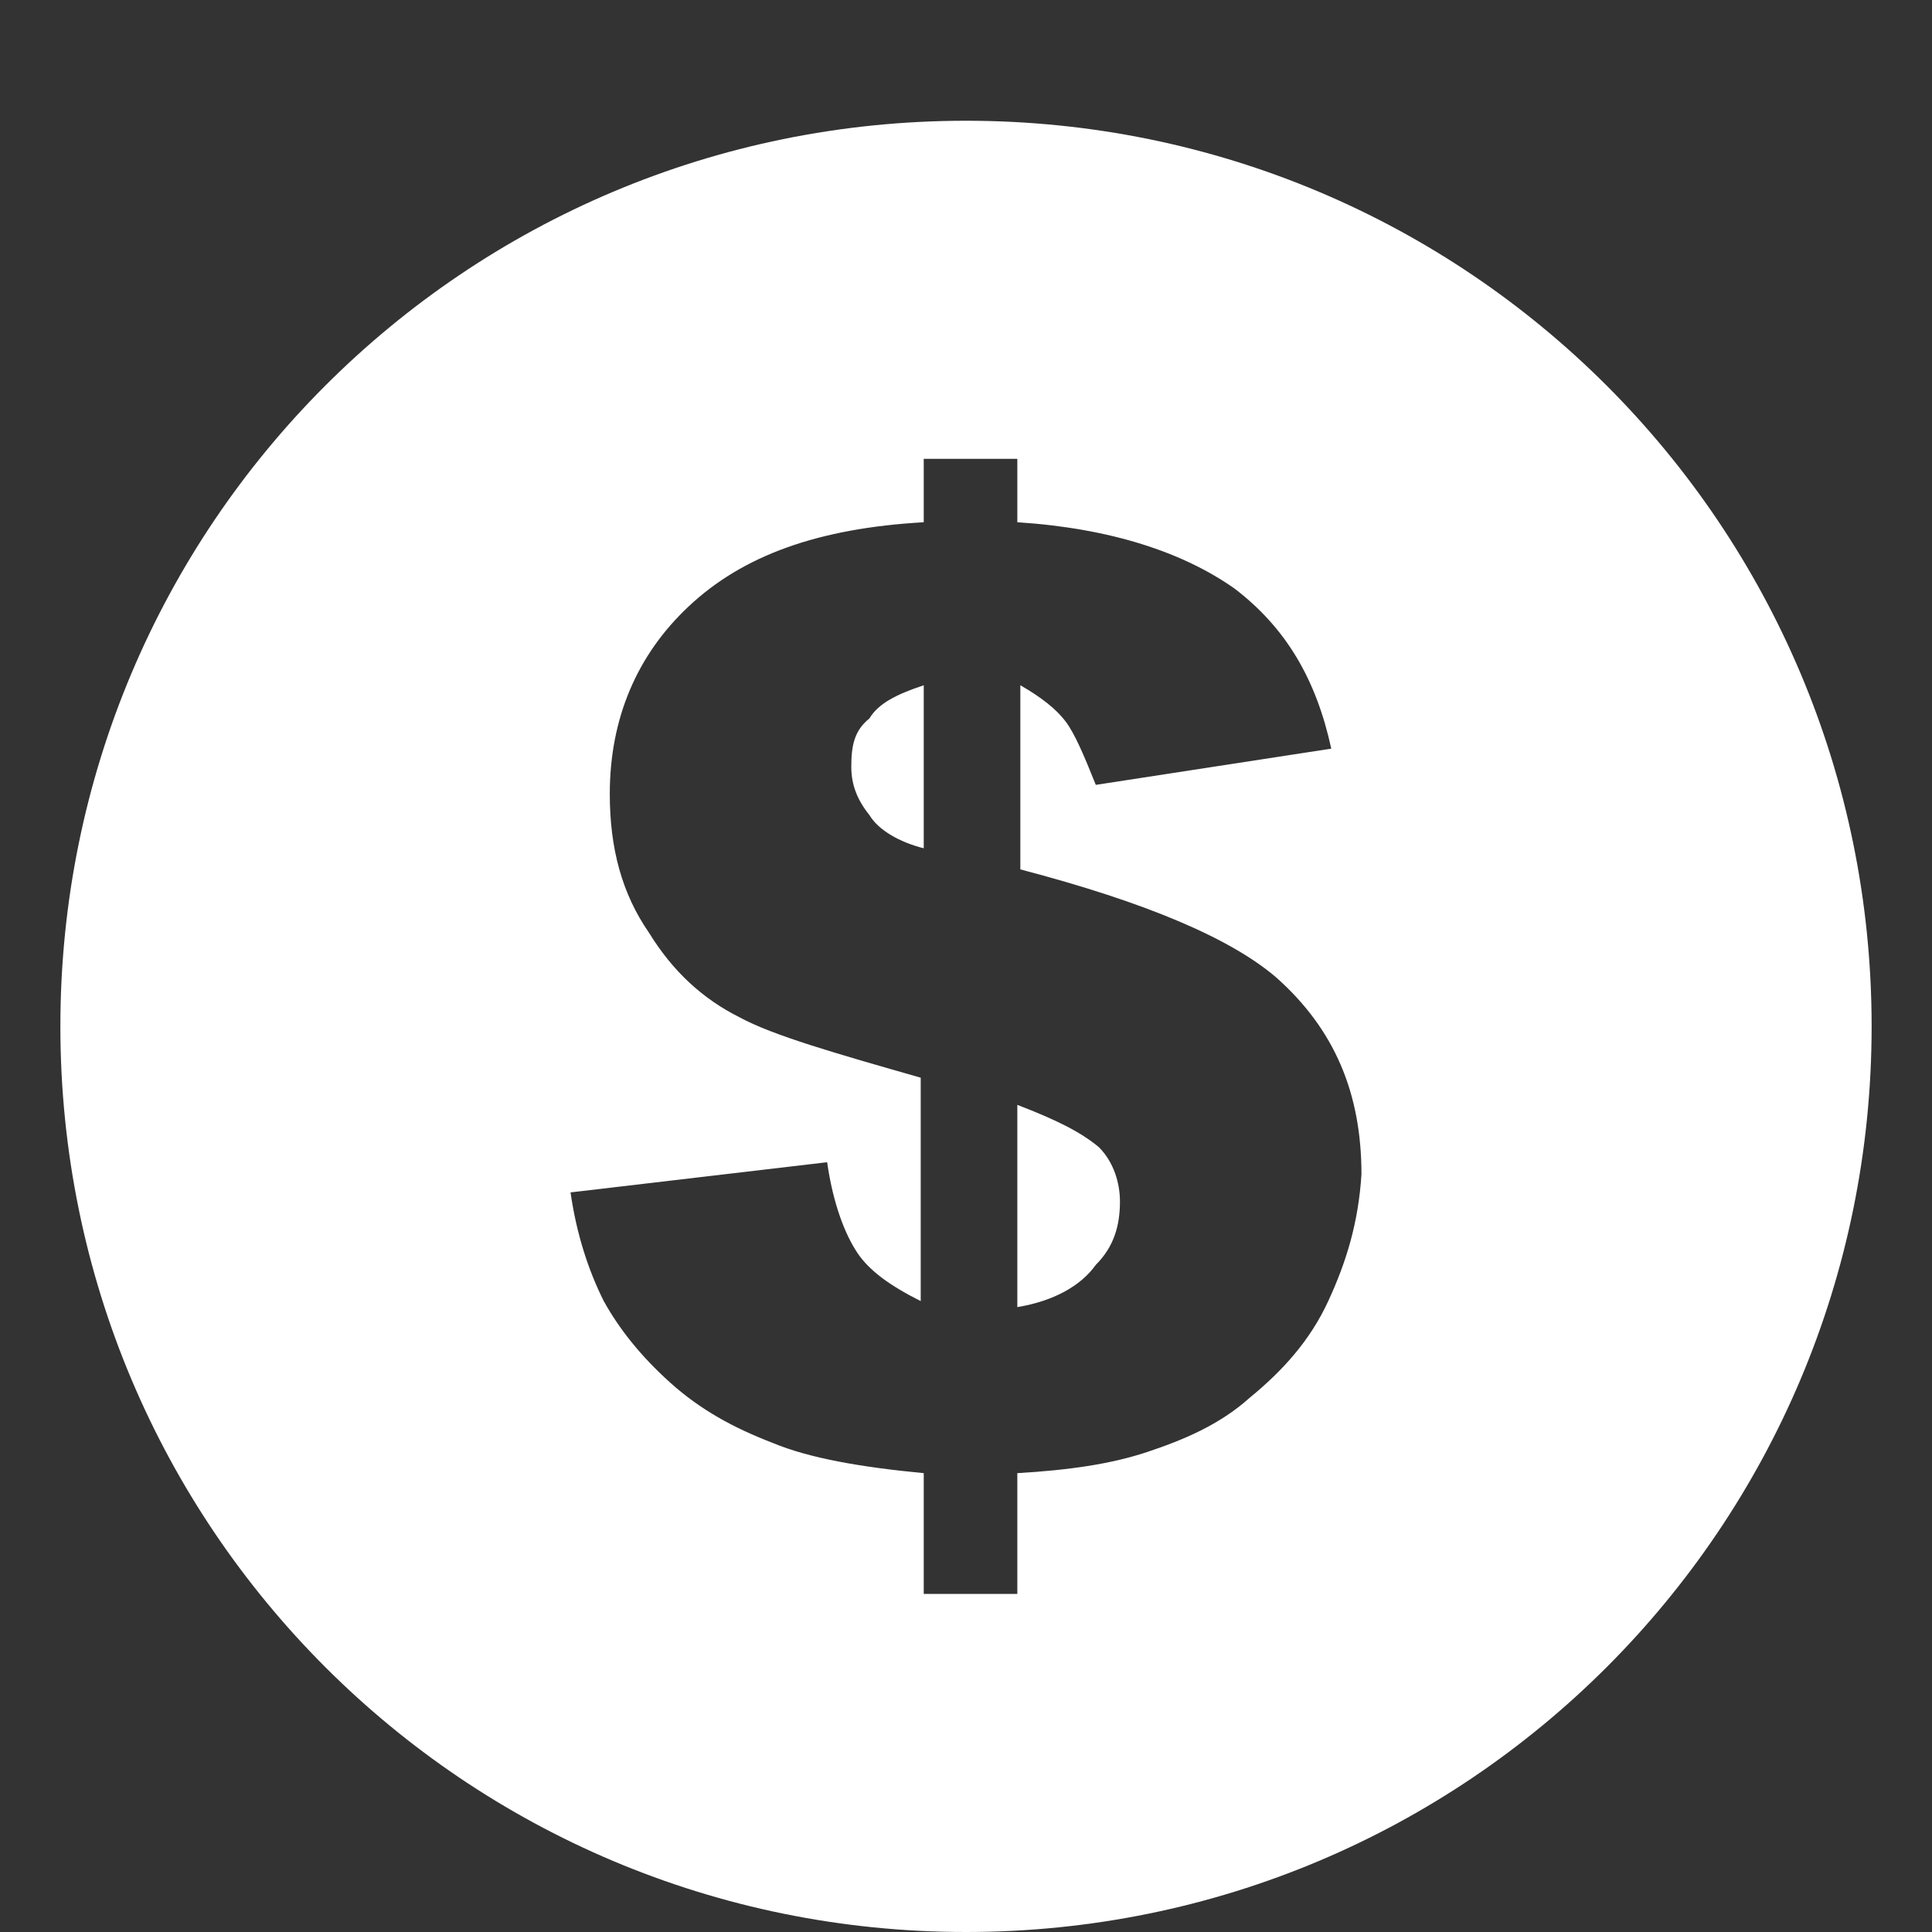 <?xml version="1.0" encoding="utf-8"?>
<!DOCTYPE svg PUBLIC "-//W3C//DTD SVG 1.1//EN" "http://www.w3.org/Graphics/SVG/1.1/DTD/svg11.dtd">
<svg version="1.1" id="billing" xmlns="http://www.w3.org/2000/svg" xmlns:xlink="http://www.w3.org/1999/xlink" x="0px" y="0px" viewBox="0 0 64 64" xml:space="preserve">
<rect x="0" y="0" width="64" height="64" fill="#333333" stroke="none"/>
<path fill="white" d="M33.7,36.6v6.7c1.2-0.2,2.1-0.7,2.6-1.4,0.6-0.6,0.8-1.3,0.8-2.1,0-0.6-0.2-1.3-0.7-1.8-0.6-0.5-1.4-0.9-2.7-1.4zm-5.5-11.2c0,0.6,0.2,1.1,0.6,1.6,0.3,0.5,1,0.9,1.8,1.1v-5.4c-0.9,0.3-1.5,0.6-1.8,1.1-0.5,0.4-0.6,0.9-0.6,1.6zm3.8-21.4c-16.6,0-30,13.4-30,30s13.4,30,30,30,30-13.4,30-30-13.4-30-30-30zm12,39.1c-0.6,1.3-1.5,2.3-2.6,3.2-1,0.9-2.2,1.4-3.4,1.8s-2.6,0.6-4.3,0.7v4h-3.1v-4c-2.1-0.2-3.8-0.5-5-1-1.3-0.5-2.4-1.1-3.4-2s-1.7-1.8-2.2-2.7c-0.5-1-0.9-2.2-1.1-3.6l8.5-1c0.2,1.4,0.6,2.4,1,3s1.1,1.1,2.1,1.6v-7.4c-2.8-0.8-4.9-1.4-6-2-1.2-0.6-2.2-1.5-3-2.8-0.9-1.3-1.3-2.8-1.3-4.6,0-2.5,0.9-4.6,2.6-6.2,1.8-1.7,4.3-2.6,7.8-2.8v-2.1h3.1v2.1c3.1,0.2,5.5,1,7.2,2.2,1.7,1.3,2.7,3,3.2,5.3l-7.8,1.2c-0.4-1-0.7-1.7-1-2.1s-0.8-0.8-1.5-1.2v6.1c4.2,1.1,7,2.3,8.5,3.6,1.9,1.7,2.8,3.8,2.8,6.5-0.1,1.6-0.5,2.9-1.1,4.2z"/>
</svg>